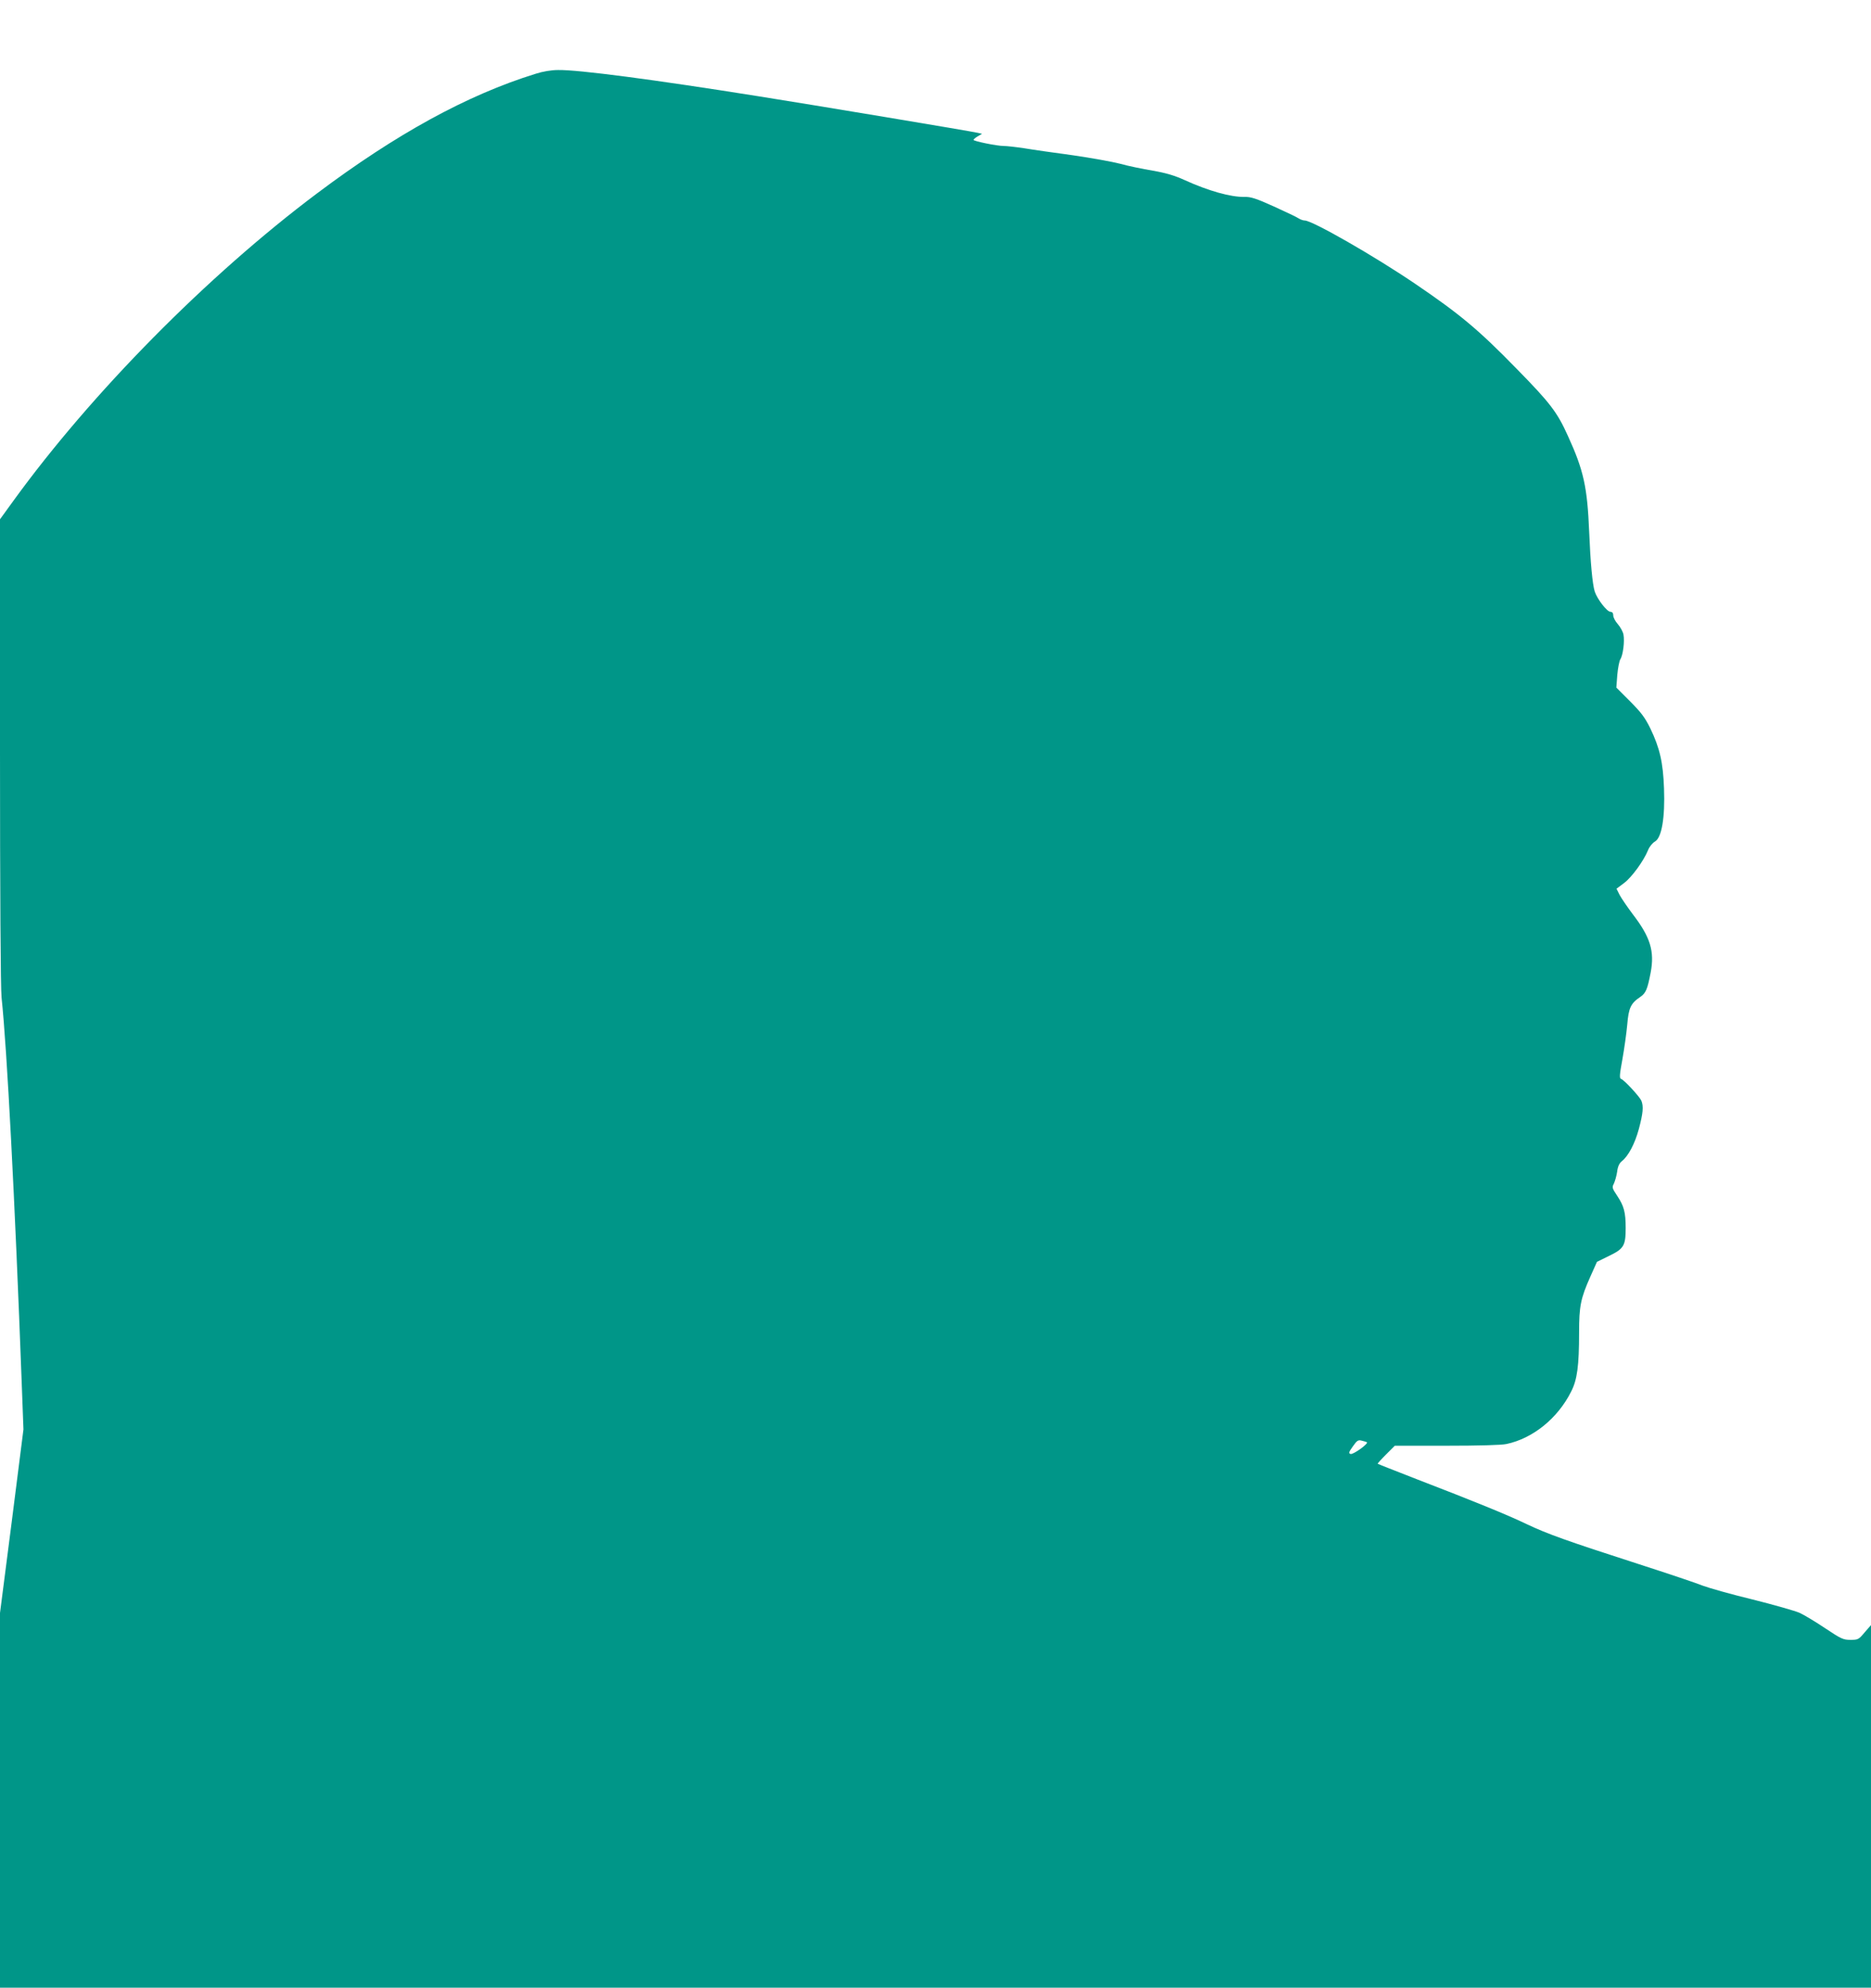 <?xml version="1.0" standalone="no"?>
<!DOCTYPE svg PUBLIC "-//W3C//DTD SVG 20010904//EN"
 "http://www.w3.org/TR/2001/REC-SVG-20010904/DTD/svg10.dtd">
<svg version="1.0" xmlns="http://www.w3.org/2000/svg"
 width="1205pt" height="1280pt" viewBox="0 0 1205 1280"
 preserveAspectRatio="xMidYMid meet">
<g transform="translate(0,1280) scale(0.1,-0.1)"
fill="#009688" stroke="none">
<path d="M3450 12325 c-440 -136 -899 -388 -1409 -771 -704 -528 -1450 -1283
-1954 -1978 l-87 -120 0 -1493 c0 -913 4 -1530 10 -1586 35 -327 86 -1302 130
-2487 l11 -295 -75 -591 -76 -591 0 -1207 0 -1206 6025 0 6025 0 0 1168 0
1167 -41 -47 c-38 -46 -43 -48 -91 -48 -47 0 -60 6 -162 74 -61 41 -136 86
-166 100 -30 13 -167 52 -303 86 -137 33 -281 74 -321 89 -39 16 -227 79 -416
140 -459 148 -584 193 -715 255 -124 60 -348 151 -712 291 -136 53 -248 97
-250 99 -2 1 22 28 53 59 l57 57 333 0 c208 0 353 4 386 11 171 36 331 166
417 338 39 76 51 165 51 381 0 168 10 219 73 360 l42 94 77 38 c96 46 108 66
108 180 0 102 -11 142 -55 208 -32 48 -34 54 -21 78 7 15 17 49 21 76 4 34 14
55 30 68 42 33 84 112 110 208 27 102 31 145 16 182 -12 27 -110 133 -130 140
-12 3 -11 24 8 127 12 67 26 167 31 221 9 110 23 139 84 180 36 25 46 48 67
157 26 137 -2 228 -114 374 -36 48 -75 105 -86 126 l-20 40 48 36 c50 37 127
143 155 212 9 23 29 47 45 56 43 25 65 152 58 342 -6 167 -27 259 -88 386 -34
69 -58 102 -130 174 l-89 89 6 81 c4 45 13 91 20 102 17 26 28 115 20 158 -3
18 -20 49 -36 67 -17 19 -30 44 -30 57 0 15 -6 23 -18 23 -22 0 -85 82 -101
130 -15 47 -28 190 -36 385 -12 288 -35 395 -137 618 -69 153 -114 212 -332
434 -243 249 -361 348 -651 545 -262 178 -663 408 -712 408 -10 0 -27 6 -38
13 -11 8 -83 42 -160 77 -115 52 -149 63 -190 62 -88 -2 -234 39 -387 109 -64
29 -118 45 -204 60 -65 11 -159 30 -208 44 -50 13 -188 38 -306 55 -118 16
-259 36 -312 45 -53 8 -114 15 -135 15 -43 0 -193 31 -193 39 0 4 12 14 27 23
l28 16 -25 6 c-41 10 -1073 182 -1415 236 -678 108 -1158 171 -1290 169 -44 0
-98 -9 -145 -24z m5353 -8812 c14 -8 -86 -80 -104 -76 -15 4 -13 11 14 49 26
37 34 43 56 37 14 -3 29 -8 34 -10z"/>
</g>
</svg>

